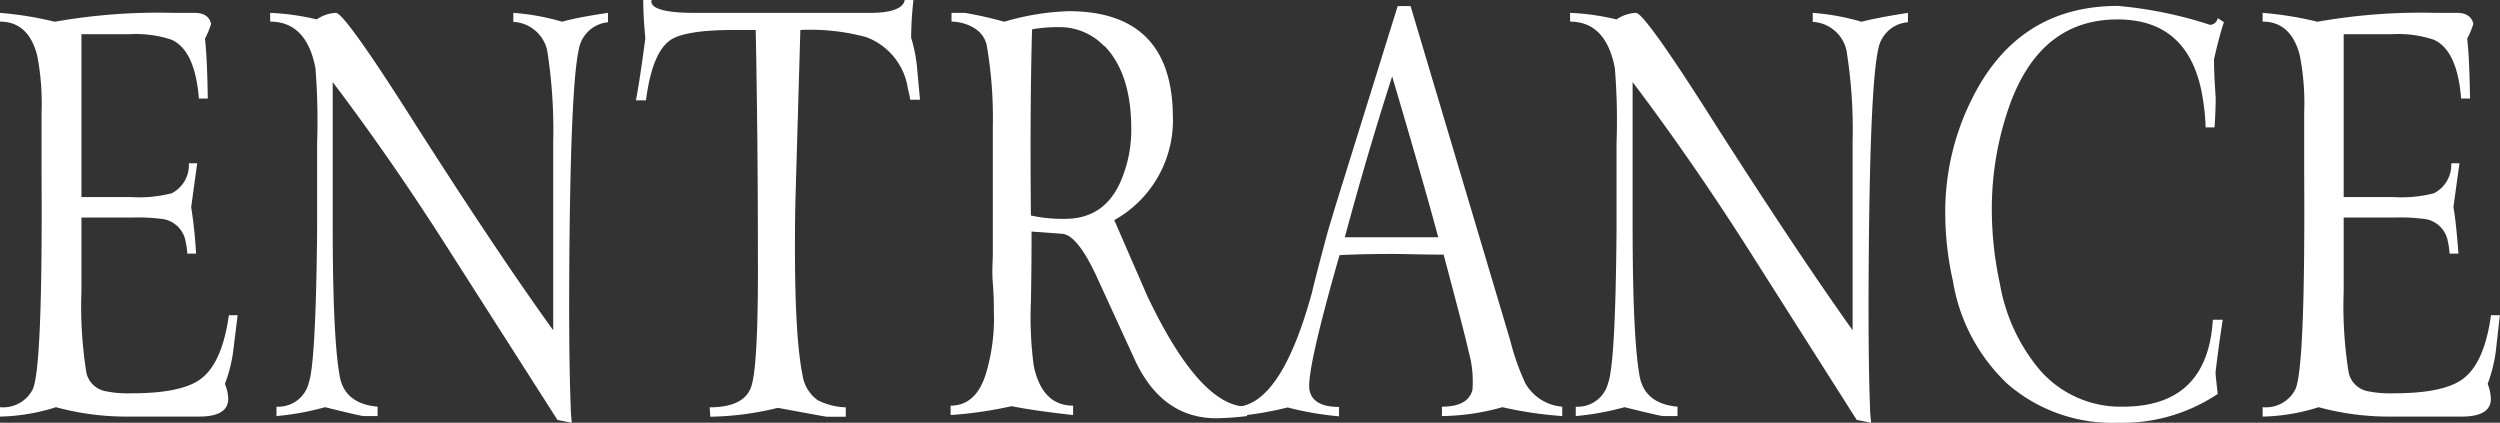 <svg xmlns="http://www.w3.org/2000/svg" viewBox="0 0 194.32 32.86"><rect x="0" y="0" width="194.32" height="32.86" fill="#333333" stroke="none"/><defs><style>.cls-1{fill:#fff;}</style></defs><g id="レイヤー_2" data-name="レイヤー 2"><g id="レイヤー_1-2" data-name="レイヤー 1"><path class="cls-1" d="M16.41,1.85A6.32,6.32,0,0,1,15.93,3c.12,1,.19,2.59.22,4.66h-.69q-.3-3.75-2.12-4.57a8.75,8.75,0,0,0-3.29-.43H6.33q0,6.33,0,12.66h3.92a10,10,0,0,0,3.1-.3,2.46,2.46,0,0,0,1.33-2.33h.65c-.14,1-.3,2.17-.47,3.41a35.53,35.53,0,0,1,.38,3.61h-.68a5.83,5.83,0,0,0-.13-.93,2.14,2.14,0,0,0-1.68-1.74,14.22,14.22,0,0,0-2.5-.13H6.33v5.71A32.73,32.73,0,0,0,6.72,29,1.88,1.88,0,0,0,8.17,30.4a8.68,8.68,0,0,0,2.09.17q3.86,0,5.35-1.12,1.66-1.24,2.18-4.95h.68l-.34,2.76a11,11,0,0,1-.65,2.58A3.28,3.28,0,0,1,17.74,31q0,1.38-2.28,1.38H9.9a20.81,20.81,0,0,1-5.55-.73A15.25,15.25,0,0,1,0,32.38v-.73a2.58,2.58,0,0,0,2.54-1.38q.78-1.64.69-16.77V8.75a19.37,19.37,0,0,0-.34-4.44C2.44,2.56,1.47,1.68,0,1.68V1a27.26,27.26,0,0,1,4.26.69A46.14,46.14,0,0,1,13.48,1h1.68C15.88,1,16.29,1.33,16.41,1.85Z"/><path class="cls-1" d="M47.26,1v.73A2.54,2.54,0,0,0,45,3.79q-.6,2.58-.73,14.6-.09,8.57.09,13.22c0,.49.06.9.08,1.25l-1.11-.22L34.86,19.38q-4.45-7-9-13V17.46q0,8.92.56,11.86c.28,1.38,1.26,2.14,2.93,2.29v.73H28.27c-.15,0-1.14-.23-3-.69a21.09,21.09,0,0,1-3.78.69v-.73A2.44,2.44,0,0,0,24,29.76q.55-1.56.65-11.89,0-1.85,0-6.72a52.77,52.77,0,0,0-.13-5.85Q23.83,1.69,21,1.68V1a18.74,18.74,0,0,1,3.62.51A2.82,2.82,0,0,1,26.11,1q.69,0,6.25,8.78Q38.77,19.81,43,25.67V11a39.78,39.78,0,0,0-.47-7.1,2.85,2.85,0,0,0-2.63-2.2V1a18,18,0,0,1,3.79.69C44.49,1.46,45.68,1.23,47.26,1Z"/><path class="cls-1" d="M71,0a28.43,28.43,0,0,0-.18,2.93,11.79,11.79,0,0,1,.48,2.54l.21,2.28h-.77c0-.2-.09-.49-.17-.86a5.06,5.06,0,0,0-3.23-4,16.53,16.53,0,0,0-5.13-.56l-.39,13.48c-.11,6.58.08,11,.56,13.35a2.9,2.9,0,0,0,1.17,1.94,5.14,5.14,0,0,0,2.19.56v.73H64.25c-.06,0-1.32-.23-3.79-.69a23.12,23.12,0,0,1-5.25.69l-.05-.73c1.78,0,2.86-.53,3.23-1.6s.55-4.46.52-10.2q0-9-.17-17.53H57.06c-2.59,0-4.27.28-5,.82q-1.38,1-1.85,4.65h-.78c.2-1.06.45-2.67.73-4.82C50.1,2.24,50,1.26,50,0h.65c-.17.63.93,1,3.31,1h13.7C69.33,1,70.23.63,70.32,0Z"/><path class="cls-1" d="M96.93,31.61v.73a23.59,23.59,0,0,1-2.37.17q-4.31,0-6.42-4.69l-2.92-6.37c-1-2.13-1.87-3.22-2.67-3.28L80.18,18c0,1.24,0,3.05-.05,5.43a28.8,28.8,0,0,0,.22,5c.43,2.06,1.45,3.1,3.06,3.1v.73c-2.07-.23-3.66-.46-4.78-.69a31.52,31.52,0,0,1-4.74.69v-.73c1.3,0,2.21-.81,2.72-2.41a15,15,0,0,0,.64-5c0-.43,0-1.14-.08-2.11s0-1.72,0-2.24V9.86a33.32,33.32,0,0,0-.47-6.33,2.06,2.06,0,0,0-1-1.36,3.47,3.47,0,0,0-1.74-.49V1H75a31.13,31.13,0,0,1,3.06.69,19.61,19.61,0,0,1,5-.82q6.63,0,7.84,5.56a12.23,12.23,0,0,1,.26,2.45,8.89,8.89,0,0,1-4.55,8.23l2.55,5.86Q93.26,31.61,96.93,31.61Zm-11.08-28A4.78,4.78,0,0,0,82.3,2.11a11.26,11.26,0,0,0-2.08.17c-.12,4.28-.14,9.1-.09,14.47a11.44,11.44,0,0,0,2.65.26q3.33,0,4.54-3.45A9.92,9.92,0,0,0,87.93,10C87.93,7.13,87.23,5,85.85,3.57Z"/><path class="cls-1" d="M121.43,31.61v.73a30.15,30.15,0,0,1-4.65-.69,18.05,18.05,0,0,1-4.7.69v-.73c1.35,0,2.14-.43,2.37-1.3a8.57,8.57,0,0,0-.3-3q-.16-.83-1.94-7.52c-1.72,0-3-.05-3.91-.05s-2.34,0-4.18.09q-2.62,9.14-2.33,10.51c.18.86.94,1.29,2.29,1.29v.73a24.77,24.77,0,0,1-4-.69,26,26,0,0,1-4.13.69v-.73q3.57,0,6-8.79.39-1.63,1.25-4.82l.6-2L108.64.47h1l7.75,26a18.64,18.64,0,0,0,1.17,3.32A3.63,3.63,0,0,0,121.43,31.61Zm-9.64-13.18q-1.12-4.17-3.58-12.49-1.93,6-3.68,12.5h7.26Z"/><path class="cls-1" d="M148.3,1v.73A2.53,2.53,0,0,0,146,3.79q-.6,2.58-.73,14.6-.09,8.57.08,13.22c0,.49.06.9.09,1.25l-1.12-.22L135.9,19.38q-4.46-7-9-13V17.46q0,8.92.56,11.86c.29,1.38,1.26,2.14,2.93,2.29v.73h-1.12c-.14,0-1.14-.23-3-.69a21.17,21.17,0,0,1-3.79.69v-.73A2.44,2.44,0,0,0,125,29.76q.57-1.56.65-11.89,0-1.85,0-6.72a50.2,50.2,0,0,0-.13-5.85q-.69-3.61-3.48-3.62V1a18.66,18.66,0,0,1,3.61.51A2.88,2.88,0,0,1,127.16,1q.69,0,6.24,8.78Q139.82,19.81,144,25.67V11a38.66,38.66,0,0,0-.48-7.1,2.84,2.84,0,0,0-2.62-2.2V1a18.22,18.22,0,0,1,3.79.69Q145.93,1.37,148.3,1Z"/><path class="cls-1" d="M172.86,1.72c-.23.69-.49,1.65-.77,2.89,0,.2,0,1.18.13,2.93,0,.31,0,1.1-.09,2.36h-.69A17.34,17.34,0,0,0,171.1,7q-1.17-5.49-6.51-5.49-6.33,0-8.65,7.46a24,24,0,0,0-1.12,7.33,27.37,27.37,0,0,0,.64,5.82,14.08,14.08,0,0,0,3.06,6.6A8.3,8.3,0,0,0,165,31.61q6.59,0,7-6.76h.77c-.2,1.26-.39,2.62-.56,4.09,0,.17.06.73.17,1.68a13.35,13.35,0,0,1-7.79,2.24,12.42,12.42,0,0,1-8.53-3,14.1,14.1,0,0,1-4.26-8,24.33,24.33,0,0,1-.6-5.26,19.6,19.6,0,0,1,2.19-9.14q3.59-7,11.24-7a32.14,32.14,0,0,1,7.15,1.47.63.63,0,0,0,.6-.52Z"/><path class="cls-1" d="M192.25,1.85A6.32,6.32,0,0,1,191.77,3c.12,1,.19,2.59.22,4.66h-.69q-.3-3.75-2.12-4.57a8.72,8.72,0,0,0-3.29-.43h-3.72q0,6.33,0,12.66h3.92a10,10,0,0,0,3.1-.3,2.48,2.48,0,0,0,1.34-2.33h.64c-.14,1-.3,2.17-.47,3.41.14.77.27,2,.39,3.61h-.69a5.83,5.83,0,0,0-.13-.93,2.13,2.13,0,0,0-1.68-1.74,14.22,14.22,0,0,0-2.5-.13h-3.92v5.71a32.73,32.73,0,0,0,.39,6.36A1.88,1.88,0,0,0,184,30.4a8.78,8.78,0,0,0,2.1.17q3.84,0,5.34-1.12,1.67-1.24,2.18-4.95h.69L194,27.26a11.57,11.57,0,0,1-.64,2.58,3.47,3.47,0,0,1,.25,1.16q0,1.38-2.28,1.38h-5.55a20.83,20.83,0,0,1-5.56-.73,15.2,15.2,0,0,1-4.35.73v-.73a2.57,2.57,0,0,0,2.54-1.38q.78-1.64.69-16.77V8.75a19.37,19.37,0,0,0-.34-4.44c-.45-1.75-1.42-2.63-2.89-2.63V1a27.26,27.26,0,0,1,4.26.69A46.14,46.14,0,0,1,189.32,1H191C191.72,1,192.13,1.33,192.25,1.85Z"/></g></g></svg>